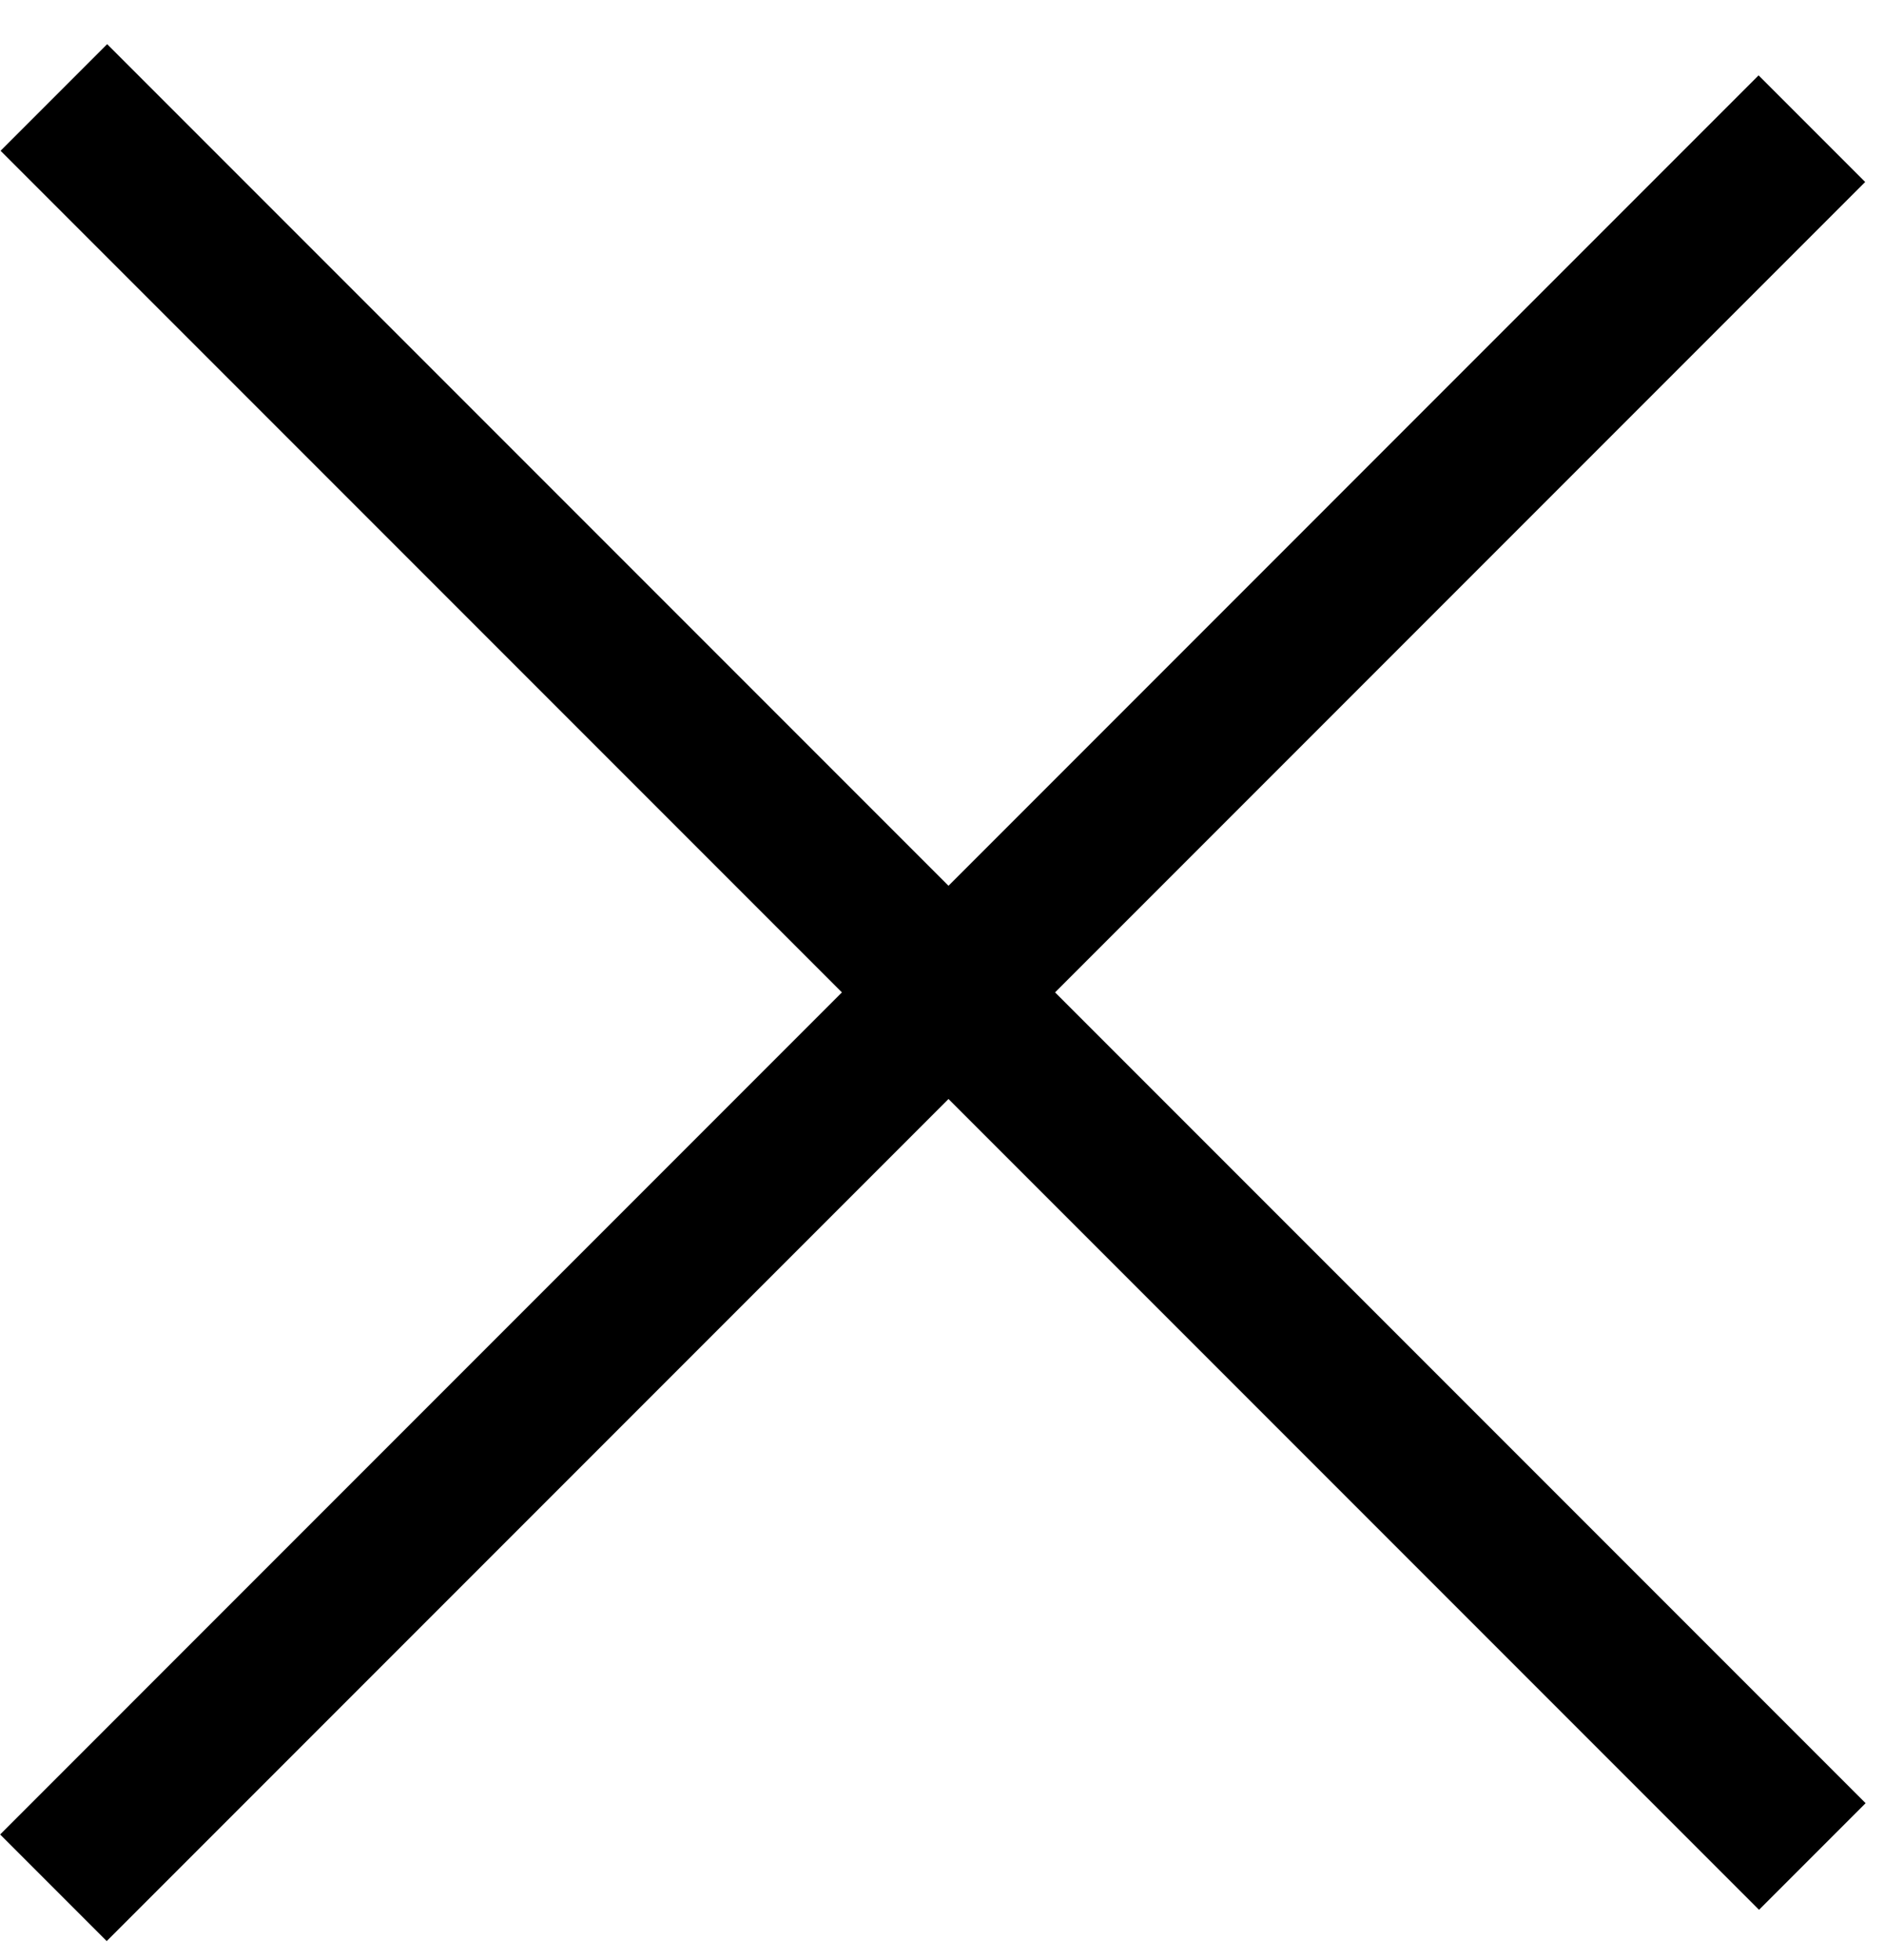<?xml version="1.0" encoding="UTF-8"?> <svg xmlns="http://www.w3.org/2000/svg" width="25" height="26" viewBox="0 0 25 26" fill="none"><line x1="24.043" y1="1.707" x2="0.709" y2="25.042" stroke="black" stroke-width="2"></line><line x1="0.715" y1="1.293" x2="24.049" y2="24.627" stroke="black" stroke-width="2"></line></svg> 